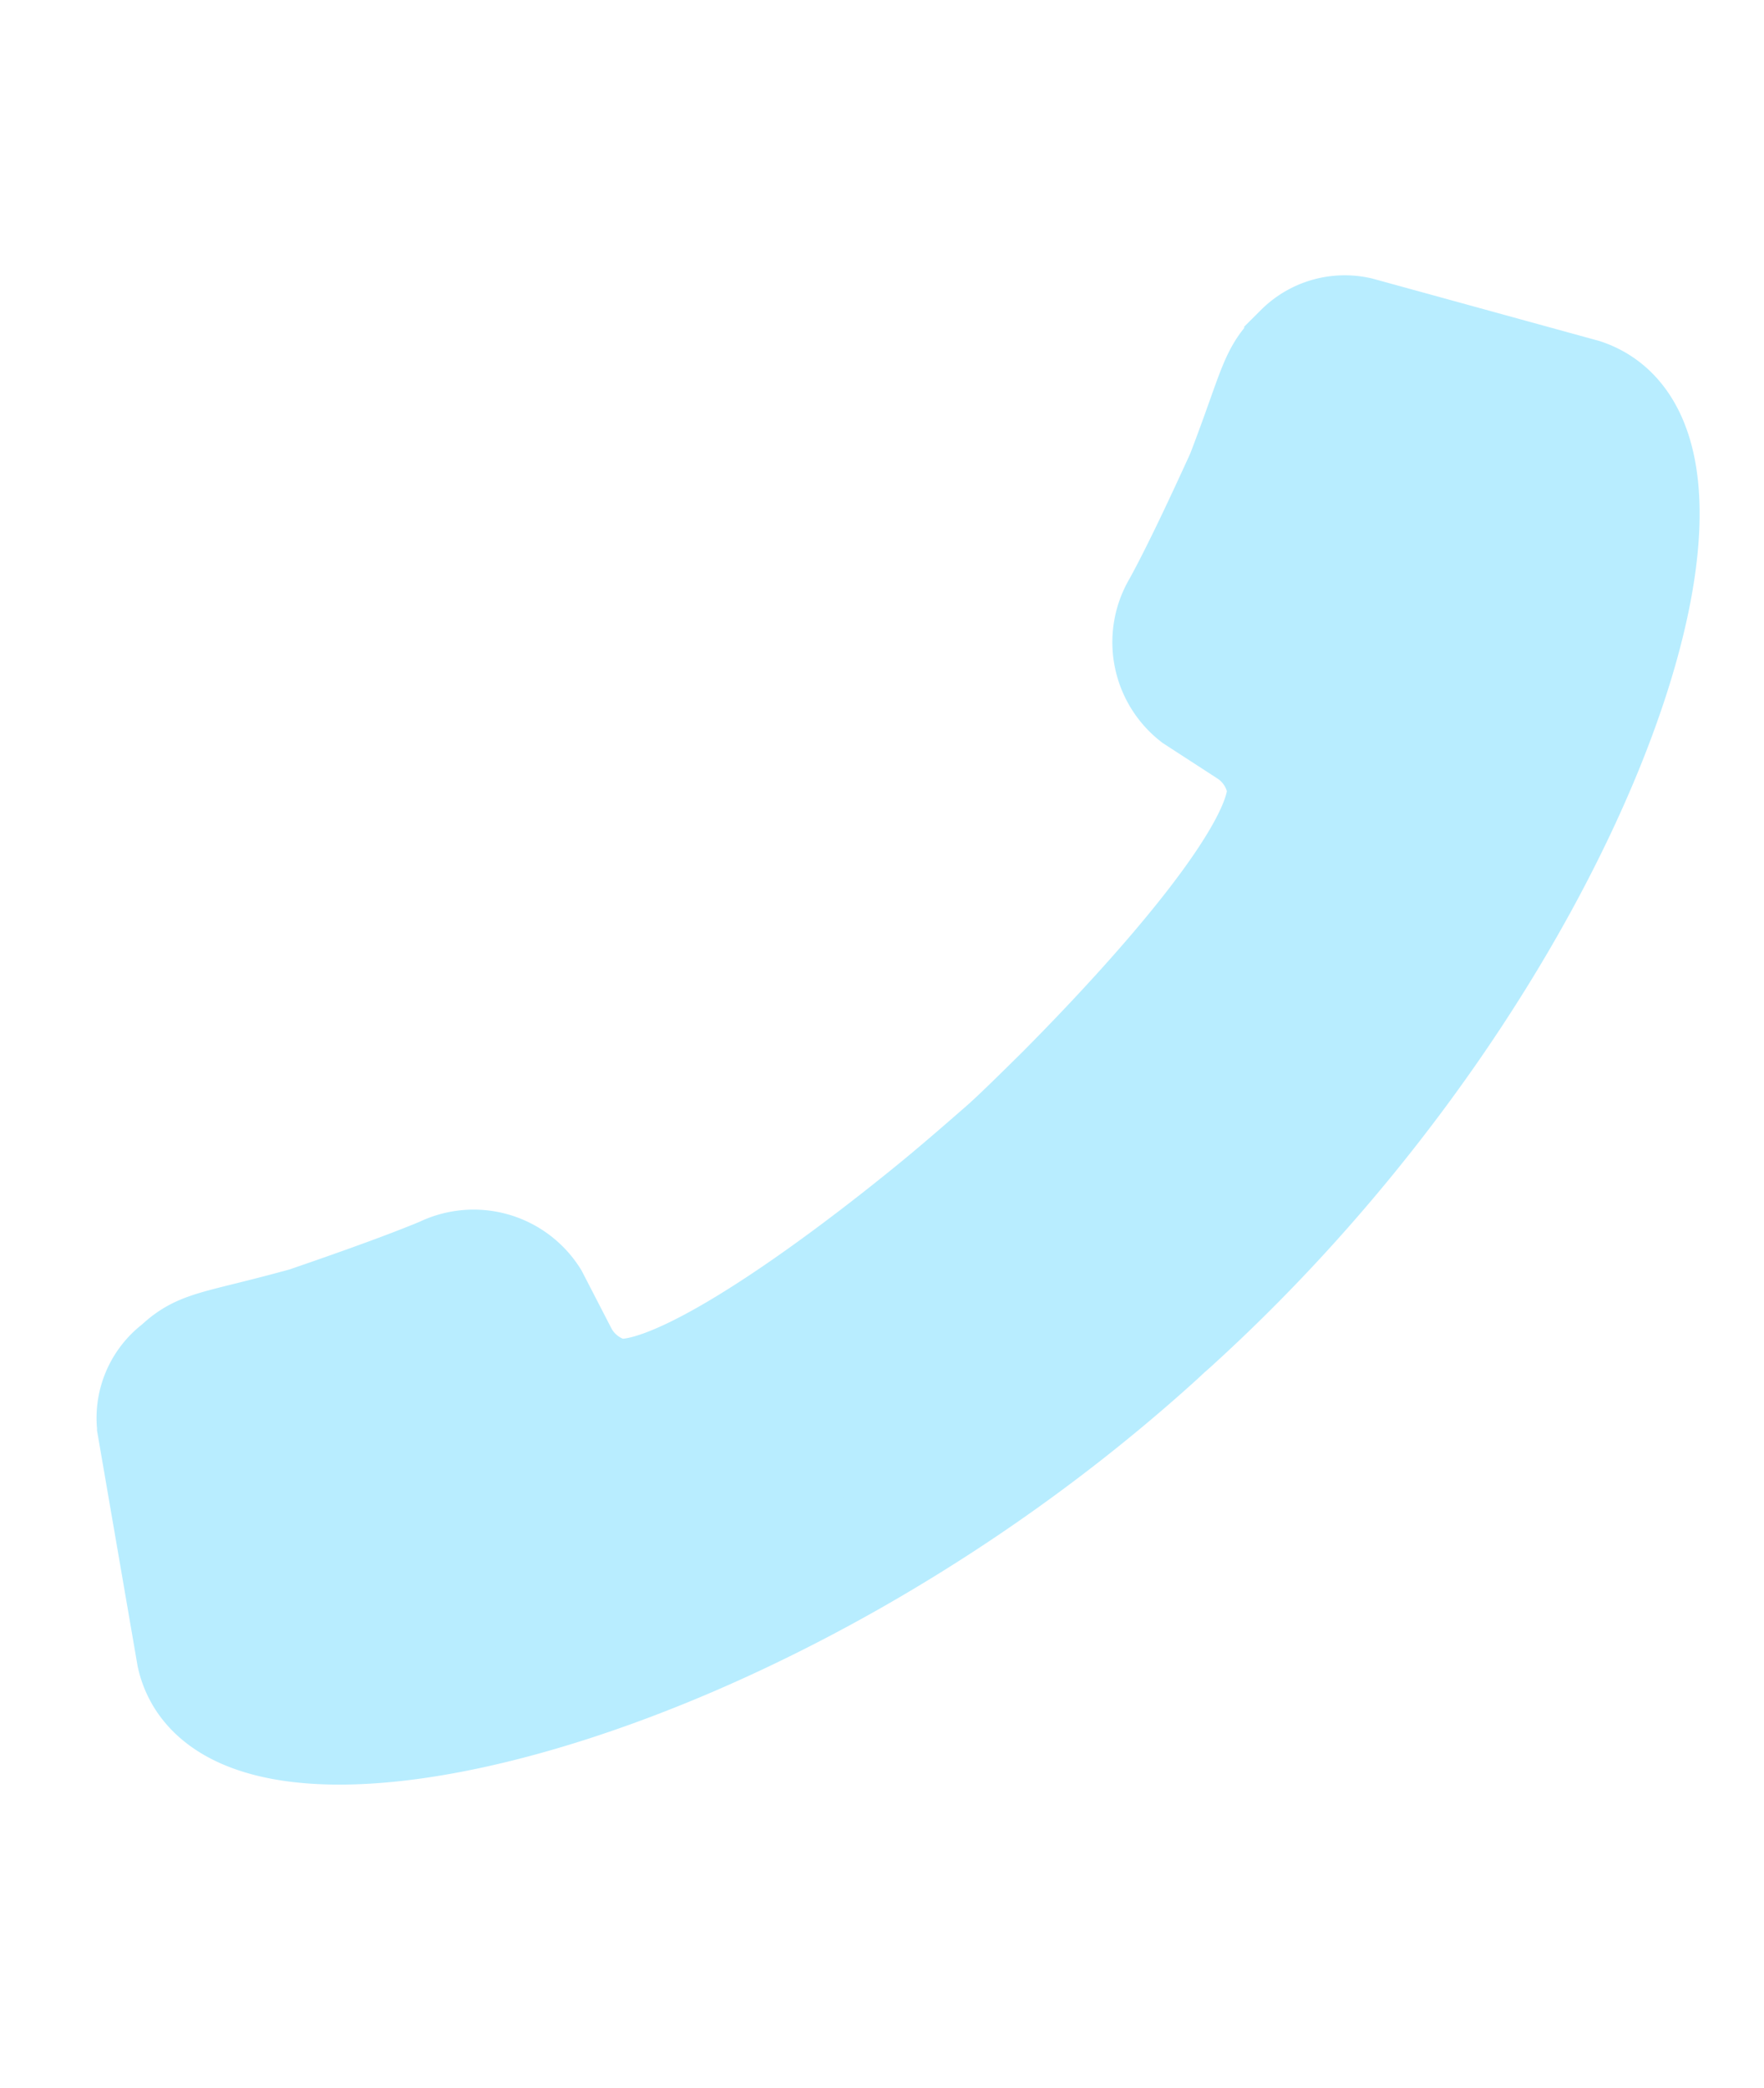 <svg xmlns="http://www.w3.org/2000/svg" width="15.393" height="18.218" viewBox="0 0 15.393 18.218">
  <path id="handset" d="M1.907,5.713c.013-.023.027-.044.039-.066s.024-.044.037-.067c2.346-4.1,6.4-6.5,7.148-5.245l.948,1.8a.538.538,0,0,1-.033.516l-.01.011c-.133.258-.253.267-.947.725-.36.271-.742.564-1,.786a.6.6,0,0,1-.8.032l-.39-.386a.7.7,0,0,0-.5-.2c-.562.009-1.637,1.527-2.236,2.462-.169.266-.3.488-.382.624s-.2.364-.345.644c-.5.99-1.269,2.684-.993,3.174a.7.7,0,0,0,.428.332l.531.142a.6.6,0,0,1,.376.7c-.063.331-.123.809-.174,1.257-.044.829.009.938-.147,1.182l0,.015a.535.535,0,0,1-.427.289L1,14.533C-.471,14.522-.438,9.806,1.907,5.713Z" transform="matrix(-0.951, -0.309, 0.309, -0.951, 10.272, 17.584)" fill="#b8edff" stroke="#b8edff" stroke-width="1"/>
</svg>
